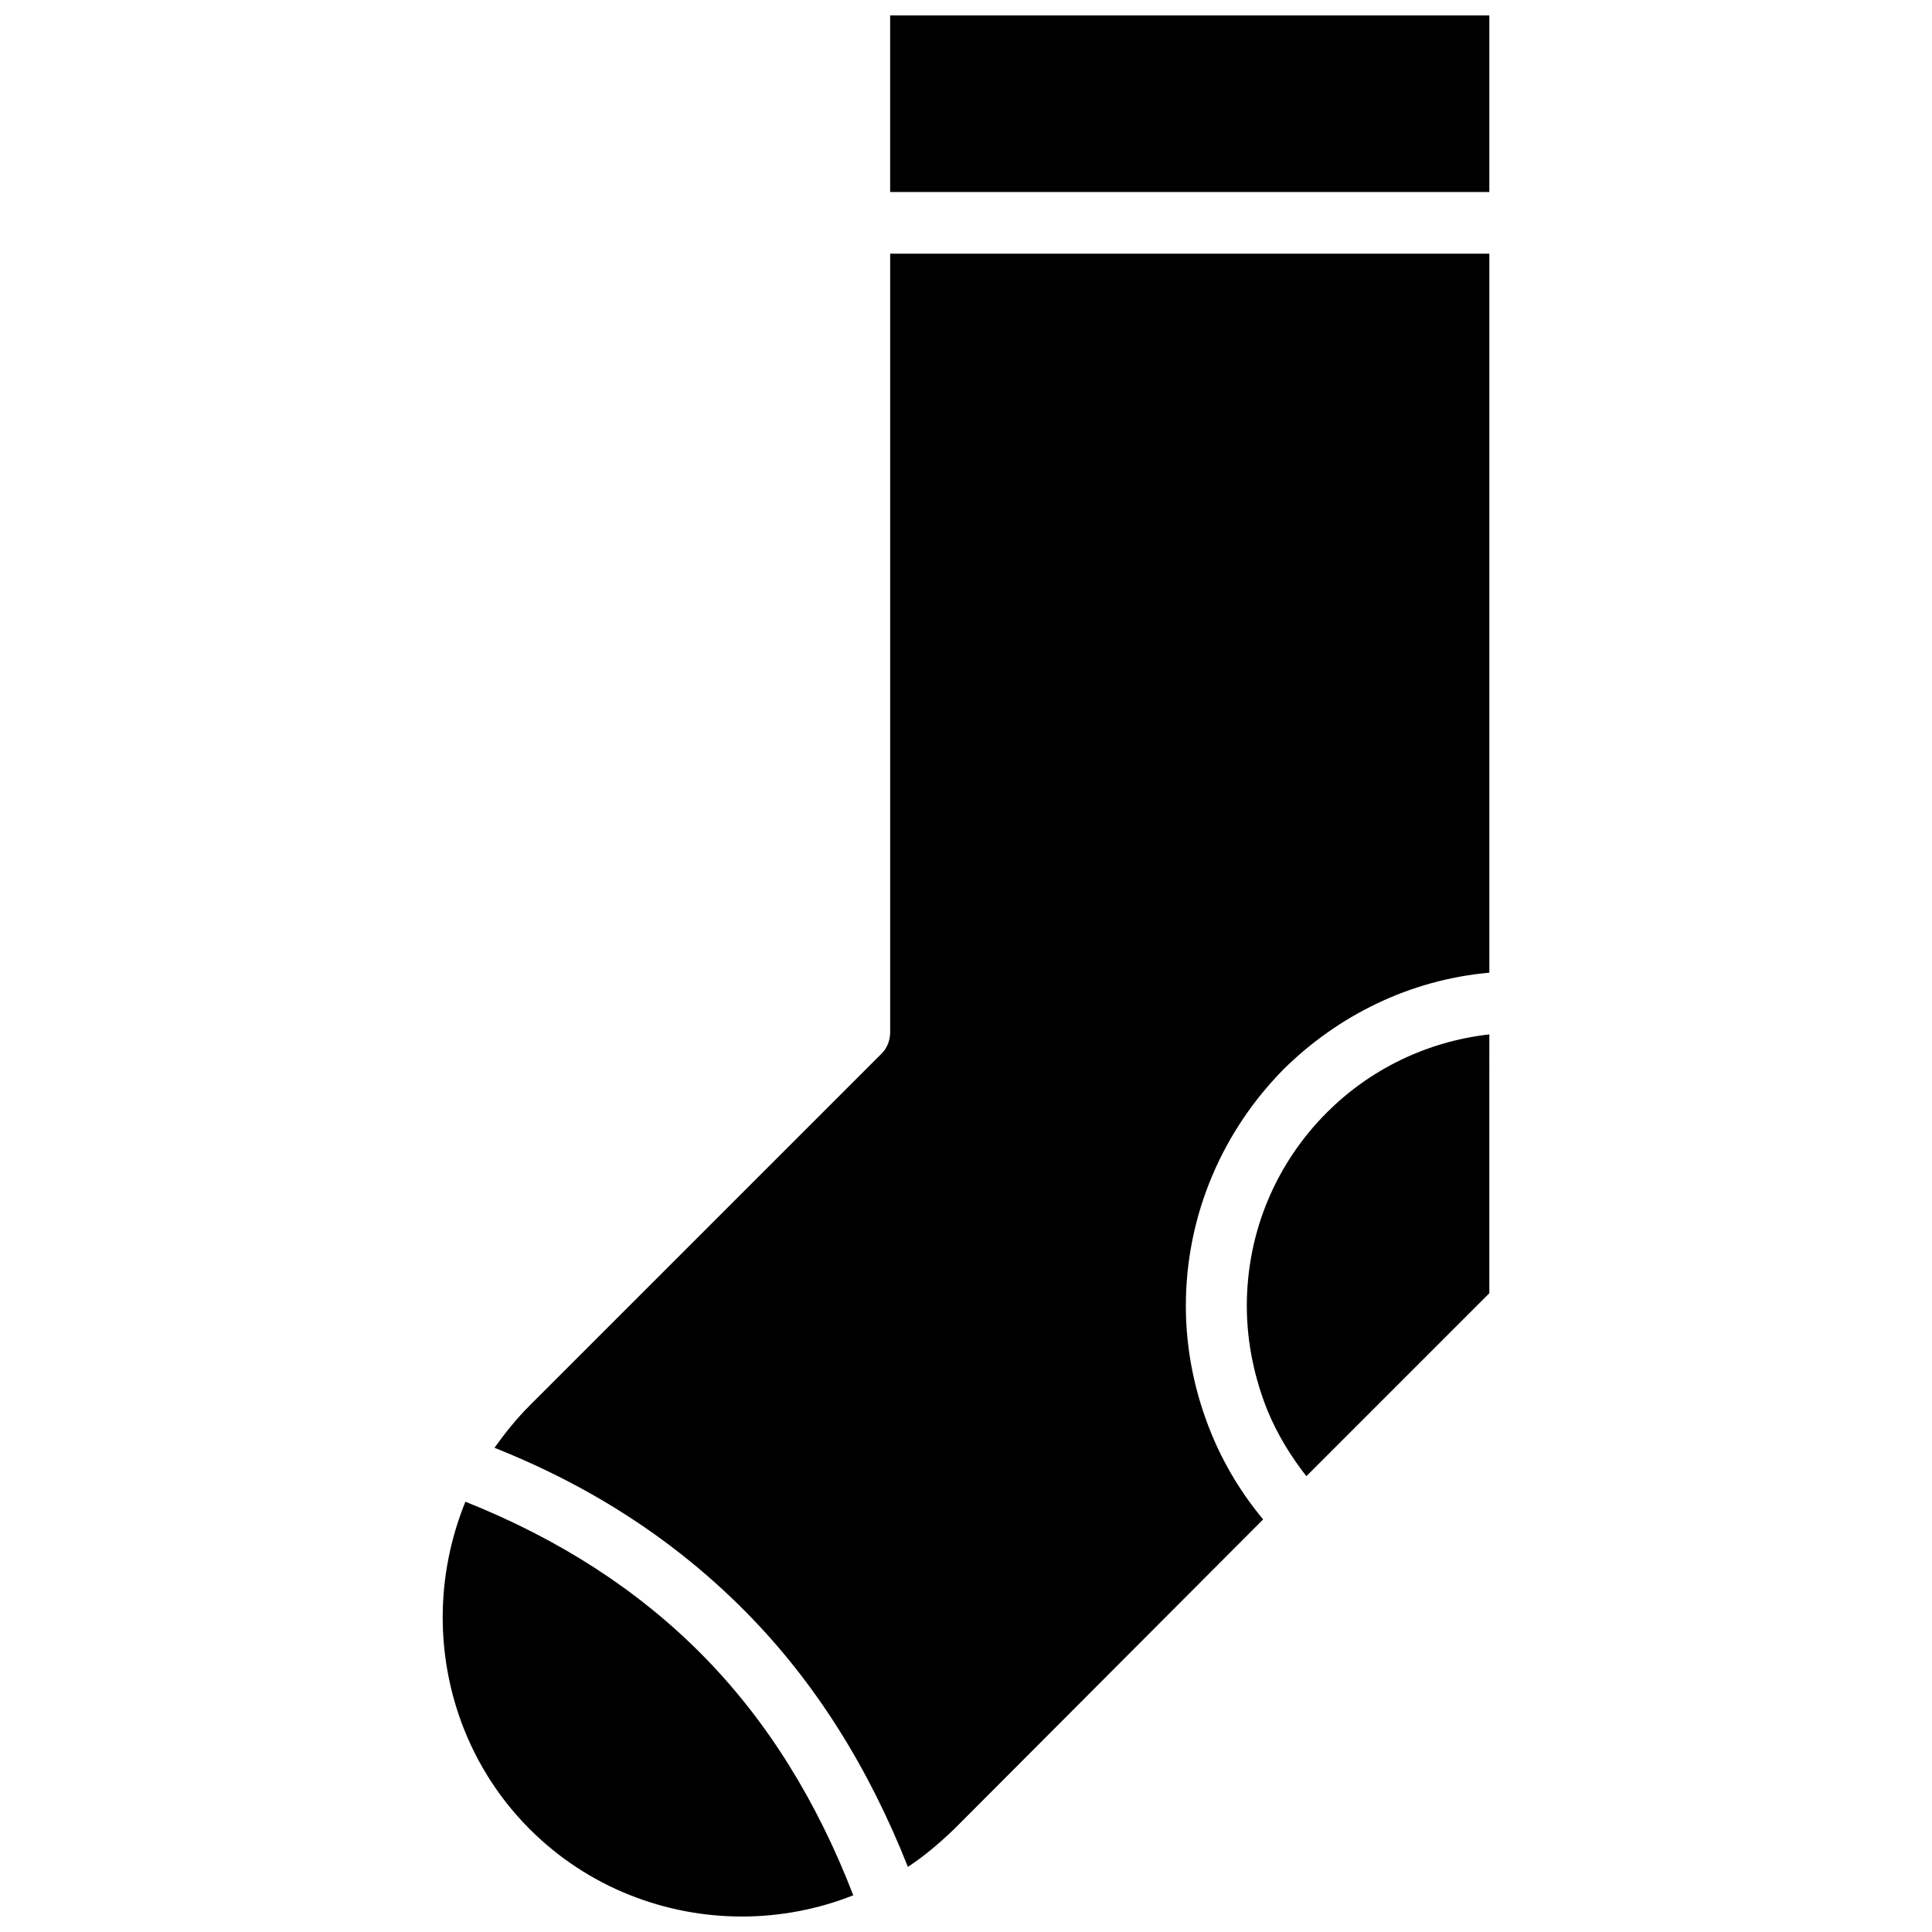 <?xml version="1.0" encoding="UTF-8"?>
<!-- Uploaded to: SVG Repo, www.svgrepo.com, Generator: SVG Repo Mixer Tools -->
<svg width="800px" height="800px" version="1.1" viewBox="144 144 512 512" xmlns="http://www.w3.org/2000/svg">
 <defs>
  <clipPath id="a">
   <path d="m261 148.09h278v503.81h-278z"/>
  </clipPath>
 </defs>
 <g clip-path="url(#a)">
  <path d="m261.32 572.6c0 20.105 7.516 40.402 22.738 55.812l0.375 0.375c15.41 15.41 35.891 23.113 56.188 23.113 9.961 0 20.105-1.879 29.504-5.637-9.582-24.805-22.738-46.227-40.027-63.703-16.914-17.102-37.773-30.629-62.766-40.59-3.945 9.773-6.012 20.105-6.012 30.629zm277.37-154.47c-16.727 1.879-31.758 9.395-43.035 20.672-13.152 13.152-21.234 31.195-21.234 51.301 0 9.773 2.066 19.168 5.449 27.625 2.629 6.391 6.203 12.215 10.336 17.477l48.484-48.484zm-158.79-223.25h158.79v-46.793h-158.79zm-104.86 332.8c26.496 10.523 48.484 25.18 66.523 43.41 18.605 18.793 32.699 41.531 43.035 67.652 4.32-2.82 8.27-6.203 12.215-9.961l81.934-82.121c-5.637-6.766-10.336-14.469-13.719-22.738-4.32-10.523-6.766-21.988-6.766-33.824 0-24.43 9.961-46.605 25.934-62.766 14.281-14.094 33.262-23.676 54.496-25.559v-190.55h-158.79v206.34c0 2.066-0.75 4.133-2.254 5.637l-93.207 93.207c-3.57 3.57-6.578 7.328-9.395 11.273z" fill-rule="evenodd"/>
 </g>
</svg>